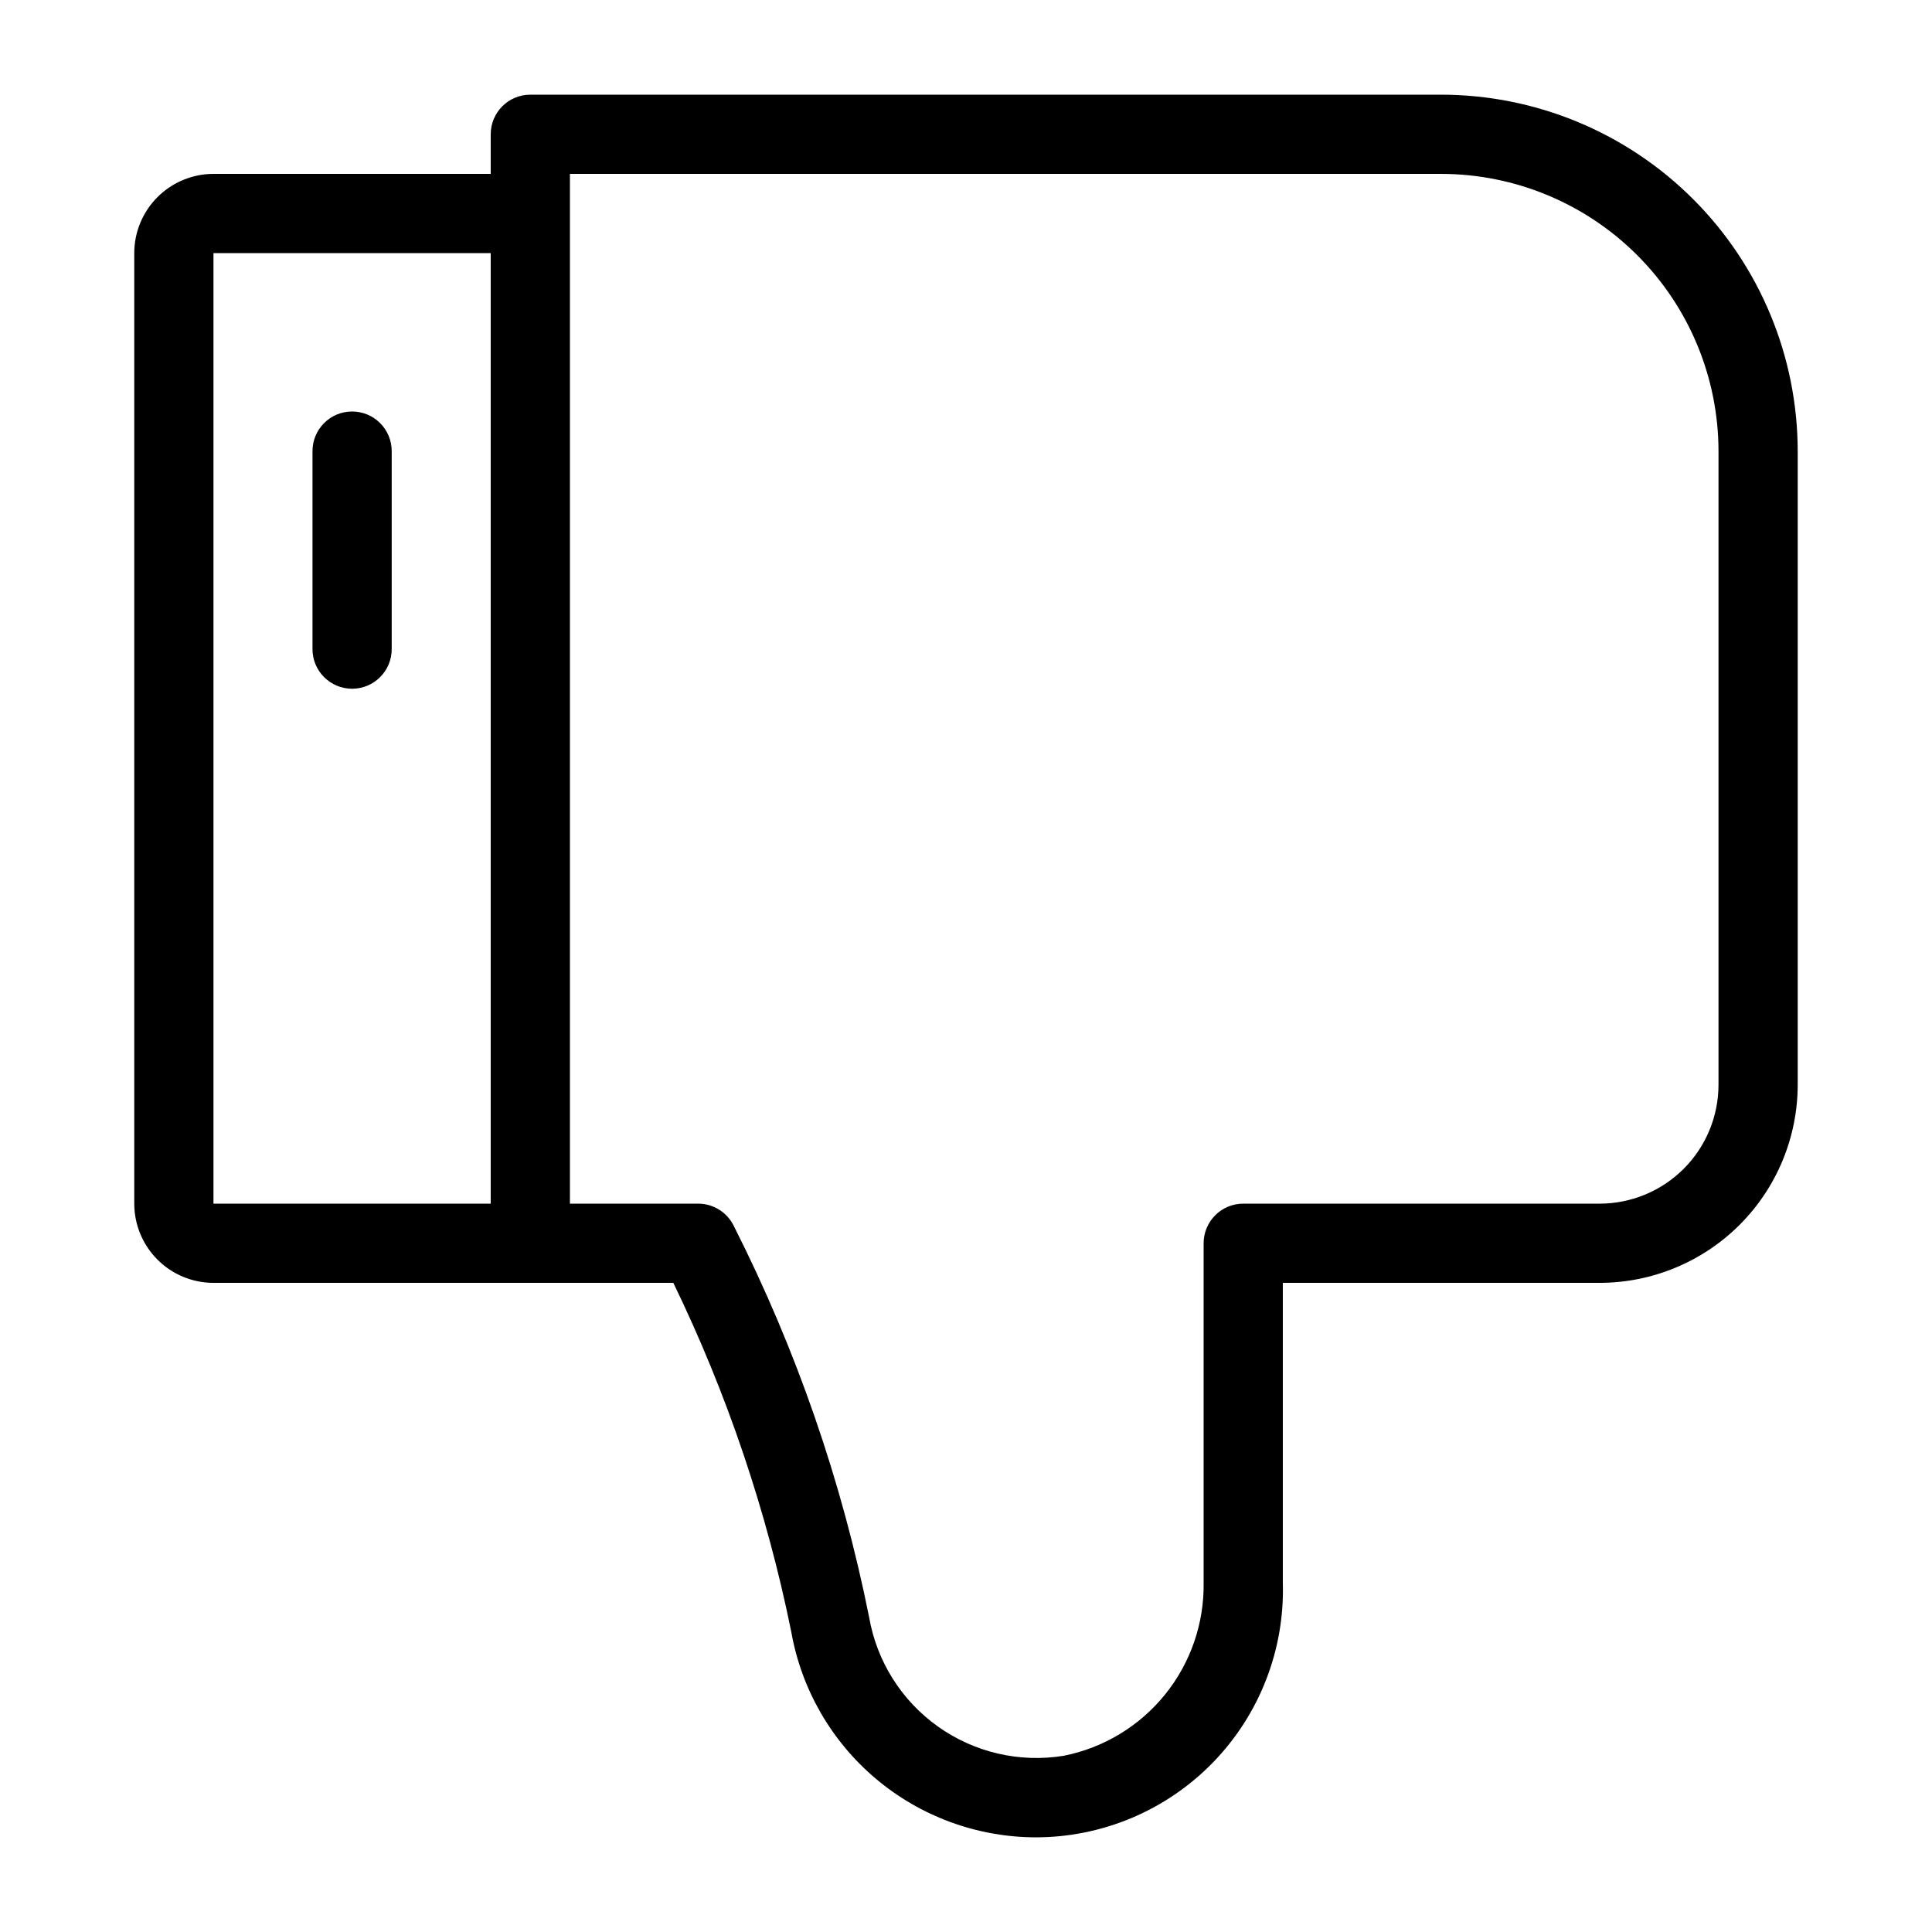 <?xml version="1.0" encoding="UTF-8"?>
<!-- Uploaded to: ICON Repo, www.svgrepo.com, Generator: ICON Repo Mixer Tools -->
<svg fill="#000000" width="800px" height="800px" version="1.1" viewBox="144 144 512 512" xmlns="http://www.w3.org/2000/svg">
 <g>
  <path d="m525.95 169.09h-241.41c-5.797 0-10.496 4.699-10.496 10.496v10.496h-73.473c-5.566 0.004-10.902 2.219-14.836 6.156-3.938 3.934-6.152 9.27-6.156 14.836v251.91c0.008 5.562 2.219 10.898 6.156 14.836 3.934 3.934 9.27 6.148 14.836 6.152h121.87c14.25 29.395 24.75 60.461 31.25 92.473 2.684 15.223 10.637 29.02 22.461 38.977 11.828 9.957 26.777 15.438 42.234 15.492 17.742 0.023 34.734-7.148 47.094-19.875 12.359-12.73 19.027-29.926 18.48-47.656v-79.41h83.969c13.914-0.016 27.254-5.551 37.094-15.387 9.836-9.84 15.371-23.18 15.387-37.09v-167.94c-0.027-25.047-9.988-49.059-27.699-66.766-17.707-17.711-41.719-27.672-66.766-27.699zm-325.38 41.984h73.473v251.91h-73.473zm398.85 220.42c-0.008 8.348-3.328 16.352-9.23 22.254-5.902 5.902-13.906 9.223-22.258 9.234h-94.461c-5.797 0-10.496 4.699-10.496 10.496v89.902c0.172 10.781-3.441 21.285-10.215 29.676-6.777 8.395-16.281 14.141-26.859 16.242-11.703 1.91-23.684-0.875-33.344-7.754-9.656-6.875-16.211-17.289-18.23-28.973-7.215-36.039-19.289-70.934-35.887-103.73-1.766-3.586-5.414-5.859-9.414-5.859h-33.988v-272.9h230.91c19.48 0.02 38.156 7.769 51.93 21.543 13.773 13.773 21.523 32.449 21.543 51.93z"/>
  <path d="m237.31 253.05c-5.797 0-10.496 4.699-10.496 10.496v52.48c0 5.797 4.699 10.496 10.496 10.496s10.496-4.699 10.496-10.496v-52.48c0-2.785-1.105-5.453-3.074-7.422s-4.637-3.074-7.422-3.074z"/>
 </g>
</svg>